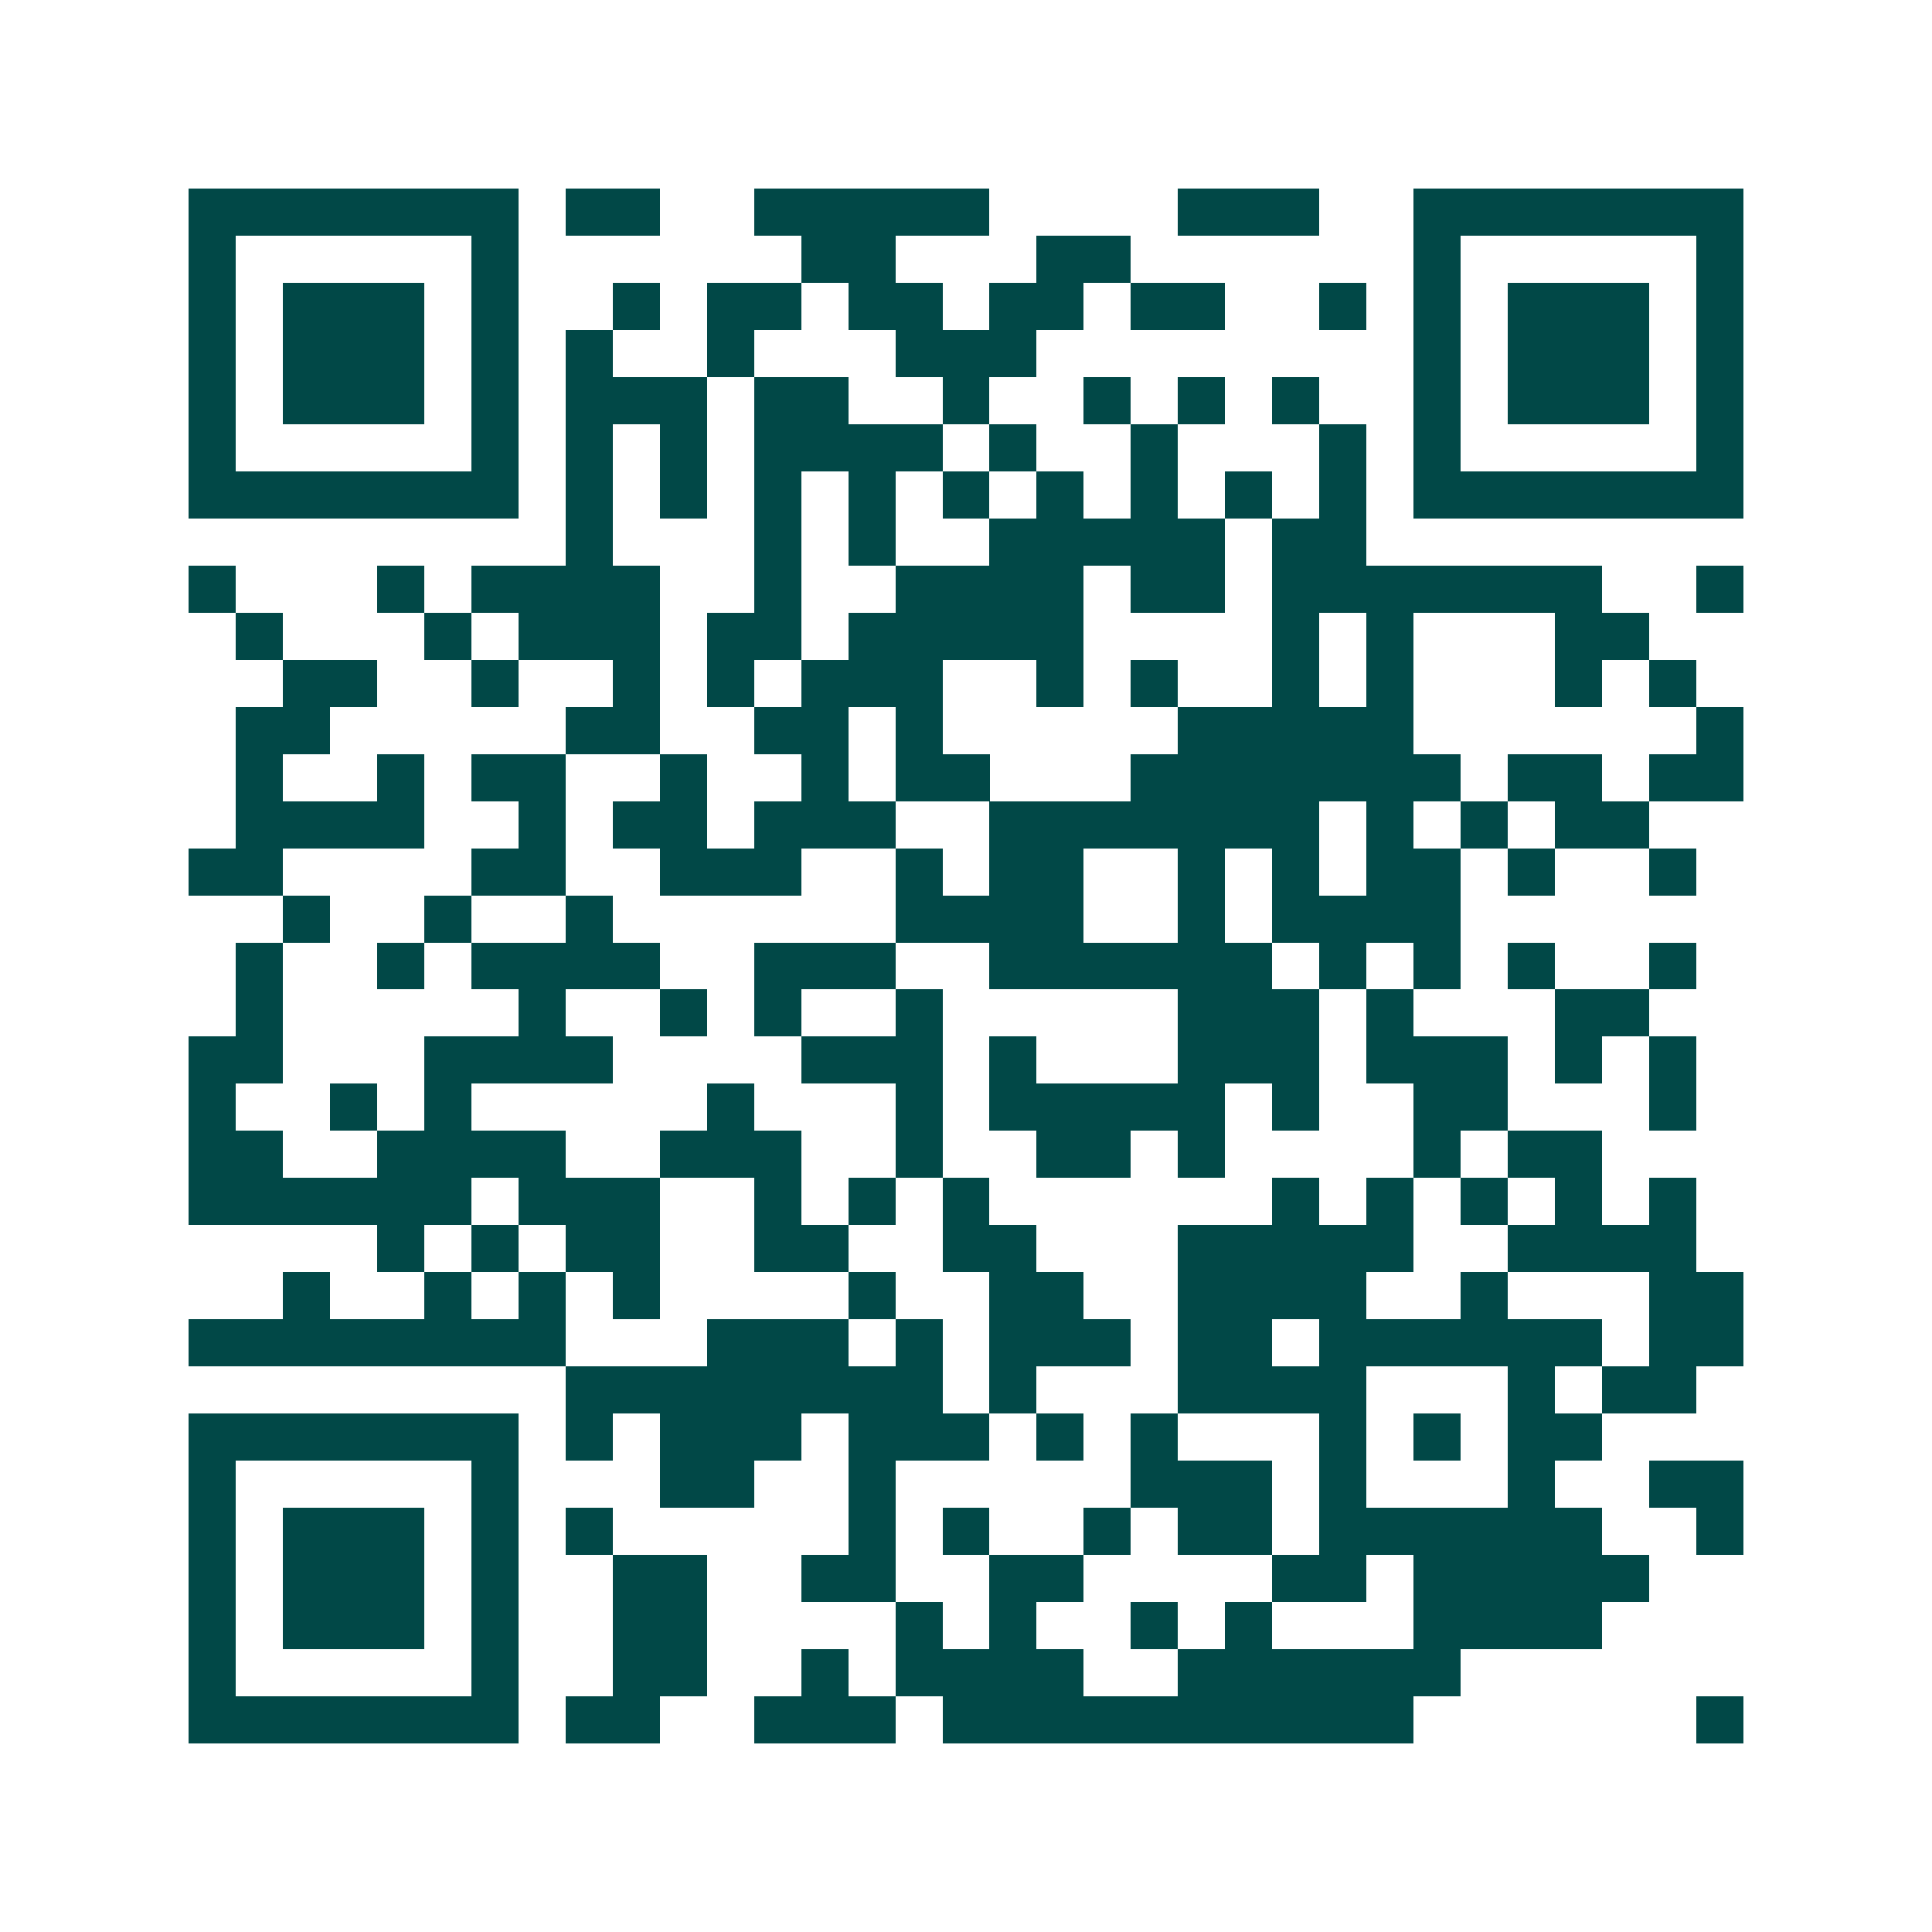 <svg xmlns="http://www.w3.org/2000/svg" width="200" height="200" viewBox="0 0 41 41" shape-rendering="crispEdges"><path fill="#ffffff" d="M0 0h41v41H0z"/><path stroke="#014847" d="M4 4.5h7m1 0h2m2 0h5m4 0h3m2 0h7M4 5.5h1m5 0h1m6 0h2m3 0h2m6 0h1m5 0h1M4 6.5h1m1 0h3m1 0h1m2 0h1m1 0h2m1 0h2m1 0h2m1 0h2m2 0h1m1 0h1m1 0h3m1 0h1M4 7.5h1m1 0h3m1 0h1m1 0h1m2 0h1m3 0h3m8 0h1m1 0h3m1 0h1M4 8.5h1m1 0h3m1 0h1m1 0h3m1 0h2m2 0h1m2 0h1m1 0h1m1 0h1m2 0h1m1 0h3m1 0h1M4 9.5h1m5 0h1m1 0h1m1 0h1m1 0h4m1 0h1m2 0h1m3 0h1m1 0h1m5 0h1M4 10.5h7m1 0h1m1 0h1m1 0h1m1 0h1m1 0h1m1 0h1m1 0h1m1 0h1m1 0h1m1 0h7M12 11.5h1m3 0h1m1 0h1m2 0h5m1 0h2M4 12.5h1m3 0h1m1 0h4m2 0h1m2 0h4m1 0h2m1 0h7m2 0h1M5 13.5h1m3 0h1m1 0h3m1 0h2m1 0h5m4 0h1m1 0h1m3 0h2M6 14.5h2m2 0h1m2 0h1m1 0h1m1 0h3m2 0h1m1 0h1m2 0h1m1 0h1m3 0h1m1 0h1M5 15.5h2m5 0h2m2 0h2m1 0h1m5 0h5m6 0h1M5 16.5h1m2 0h1m1 0h2m2 0h1m2 0h1m1 0h2m3 0h7m1 0h2m1 0h2M5 17.5h4m2 0h1m1 0h2m1 0h3m2 0h7m1 0h1m1 0h1m1 0h2M4 18.5h2m4 0h2m2 0h3m2 0h1m1 0h2m2 0h1m1 0h1m1 0h2m1 0h1m2 0h1M6 19.5h1m2 0h1m2 0h1m6 0h4m2 0h1m1 0h4M5 20.5h1m2 0h1m1 0h4m2 0h3m2 0h6m1 0h1m1 0h1m1 0h1m2 0h1M5 21.5h1m5 0h1m2 0h1m1 0h1m2 0h1m5 0h3m1 0h1m3 0h2M4 22.5h2m3 0h4m4 0h3m1 0h1m3 0h3m1 0h3m1 0h1m1 0h1M4 23.5h1m2 0h1m1 0h1m5 0h1m3 0h1m1 0h5m1 0h1m2 0h2m3 0h1M4 24.5h2m2 0h4m2 0h3m2 0h1m2 0h2m1 0h1m4 0h1m1 0h2M4 25.5h6m1 0h3m2 0h1m1 0h1m1 0h1m6 0h1m1 0h1m1 0h1m1 0h1m1 0h1M8 26.5h1m1 0h1m1 0h2m2 0h2m2 0h2m3 0h5m2 0h4M6 27.5h1m2 0h1m1 0h1m1 0h1m4 0h1m2 0h2m2 0h4m2 0h1m3 0h2M4 28.5h8m3 0h3m1 0h1m1 0h3m1 0h2m1 0h6m1 0h2M12 29.5h8m1 0h1m3 0h4m3 0h1m1 0h2M4 30.5h7m1 0h1m1 0h3m1 0h3m1 0h1m1 0h1m3 0h1m1 0h1m1 0h2M4 31.5h1m5 0h1m3 0h2m2 0h1m5 0h3m1 0h1m3 0h1m2 0h2M4 32.5h1m1 0h3m1 0h1m1 0h1m5 0h1m1 0h1m2 0h1m1 0h2m1 0h6m2 0h1M4 33.5h1m1 0h3m1 0h1m2 0h2m2 0h2m2 0h2m4 0h2m1 0h5M4 34.5h1m1 0h3m1 0h1m2 0h2m4 0h1m1 0h1m2 0h1m1 0h1m3 0h4M4 35.5h1m5 0h1m2 0h2m2 0h1m1 0h4m2 0h6M4 36.5h7m1 0h2m2 0h3m1 0h10m6 0h1"/></svg>
